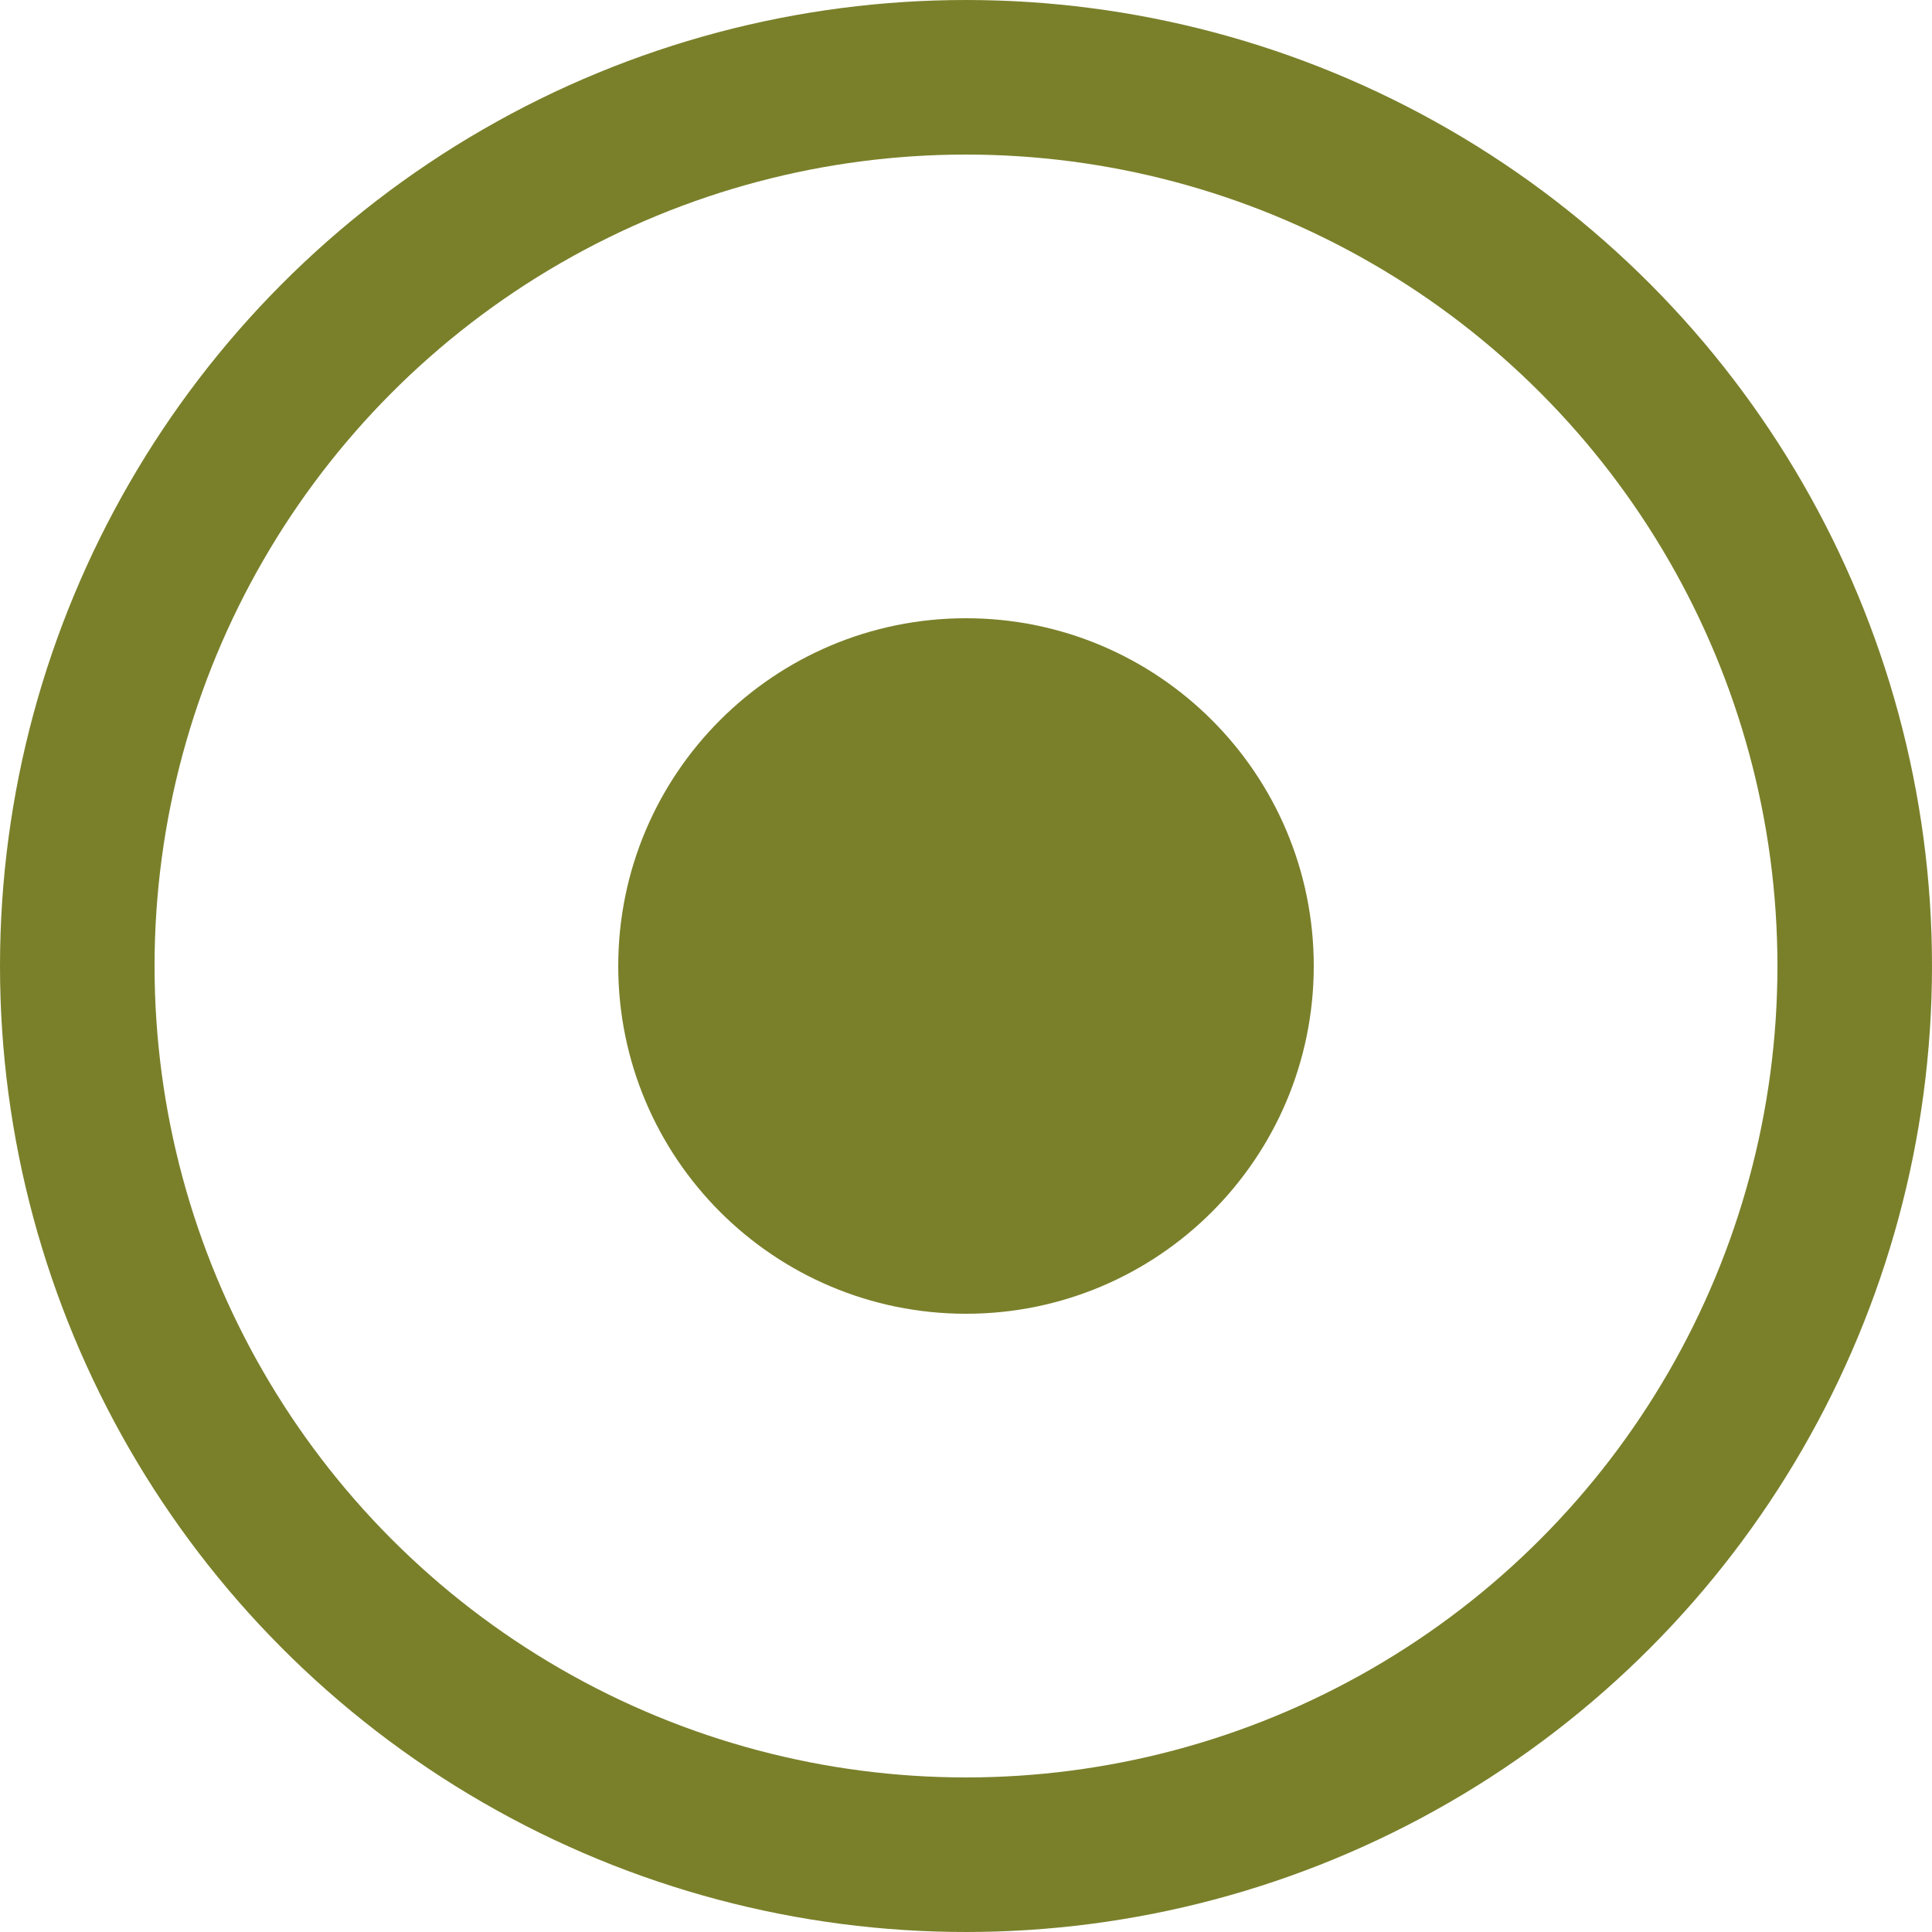 <?xml version="1.0" encoding="UTF-8"?> <svg xmlns="http://www.w3.org/2000/svg" width="25" height="25" viewBox="0 0 25 25" fill="none"> <circle cx="12.5" cy="12.5" r="11.5" stroke="#7A802A" stroke-width="2"></circle> <circle cx="12.5" cy="12.5" r="3.5" fill="#7A802A" stroke="#7A802A" stroke-width="2"></circle> </svg> 
